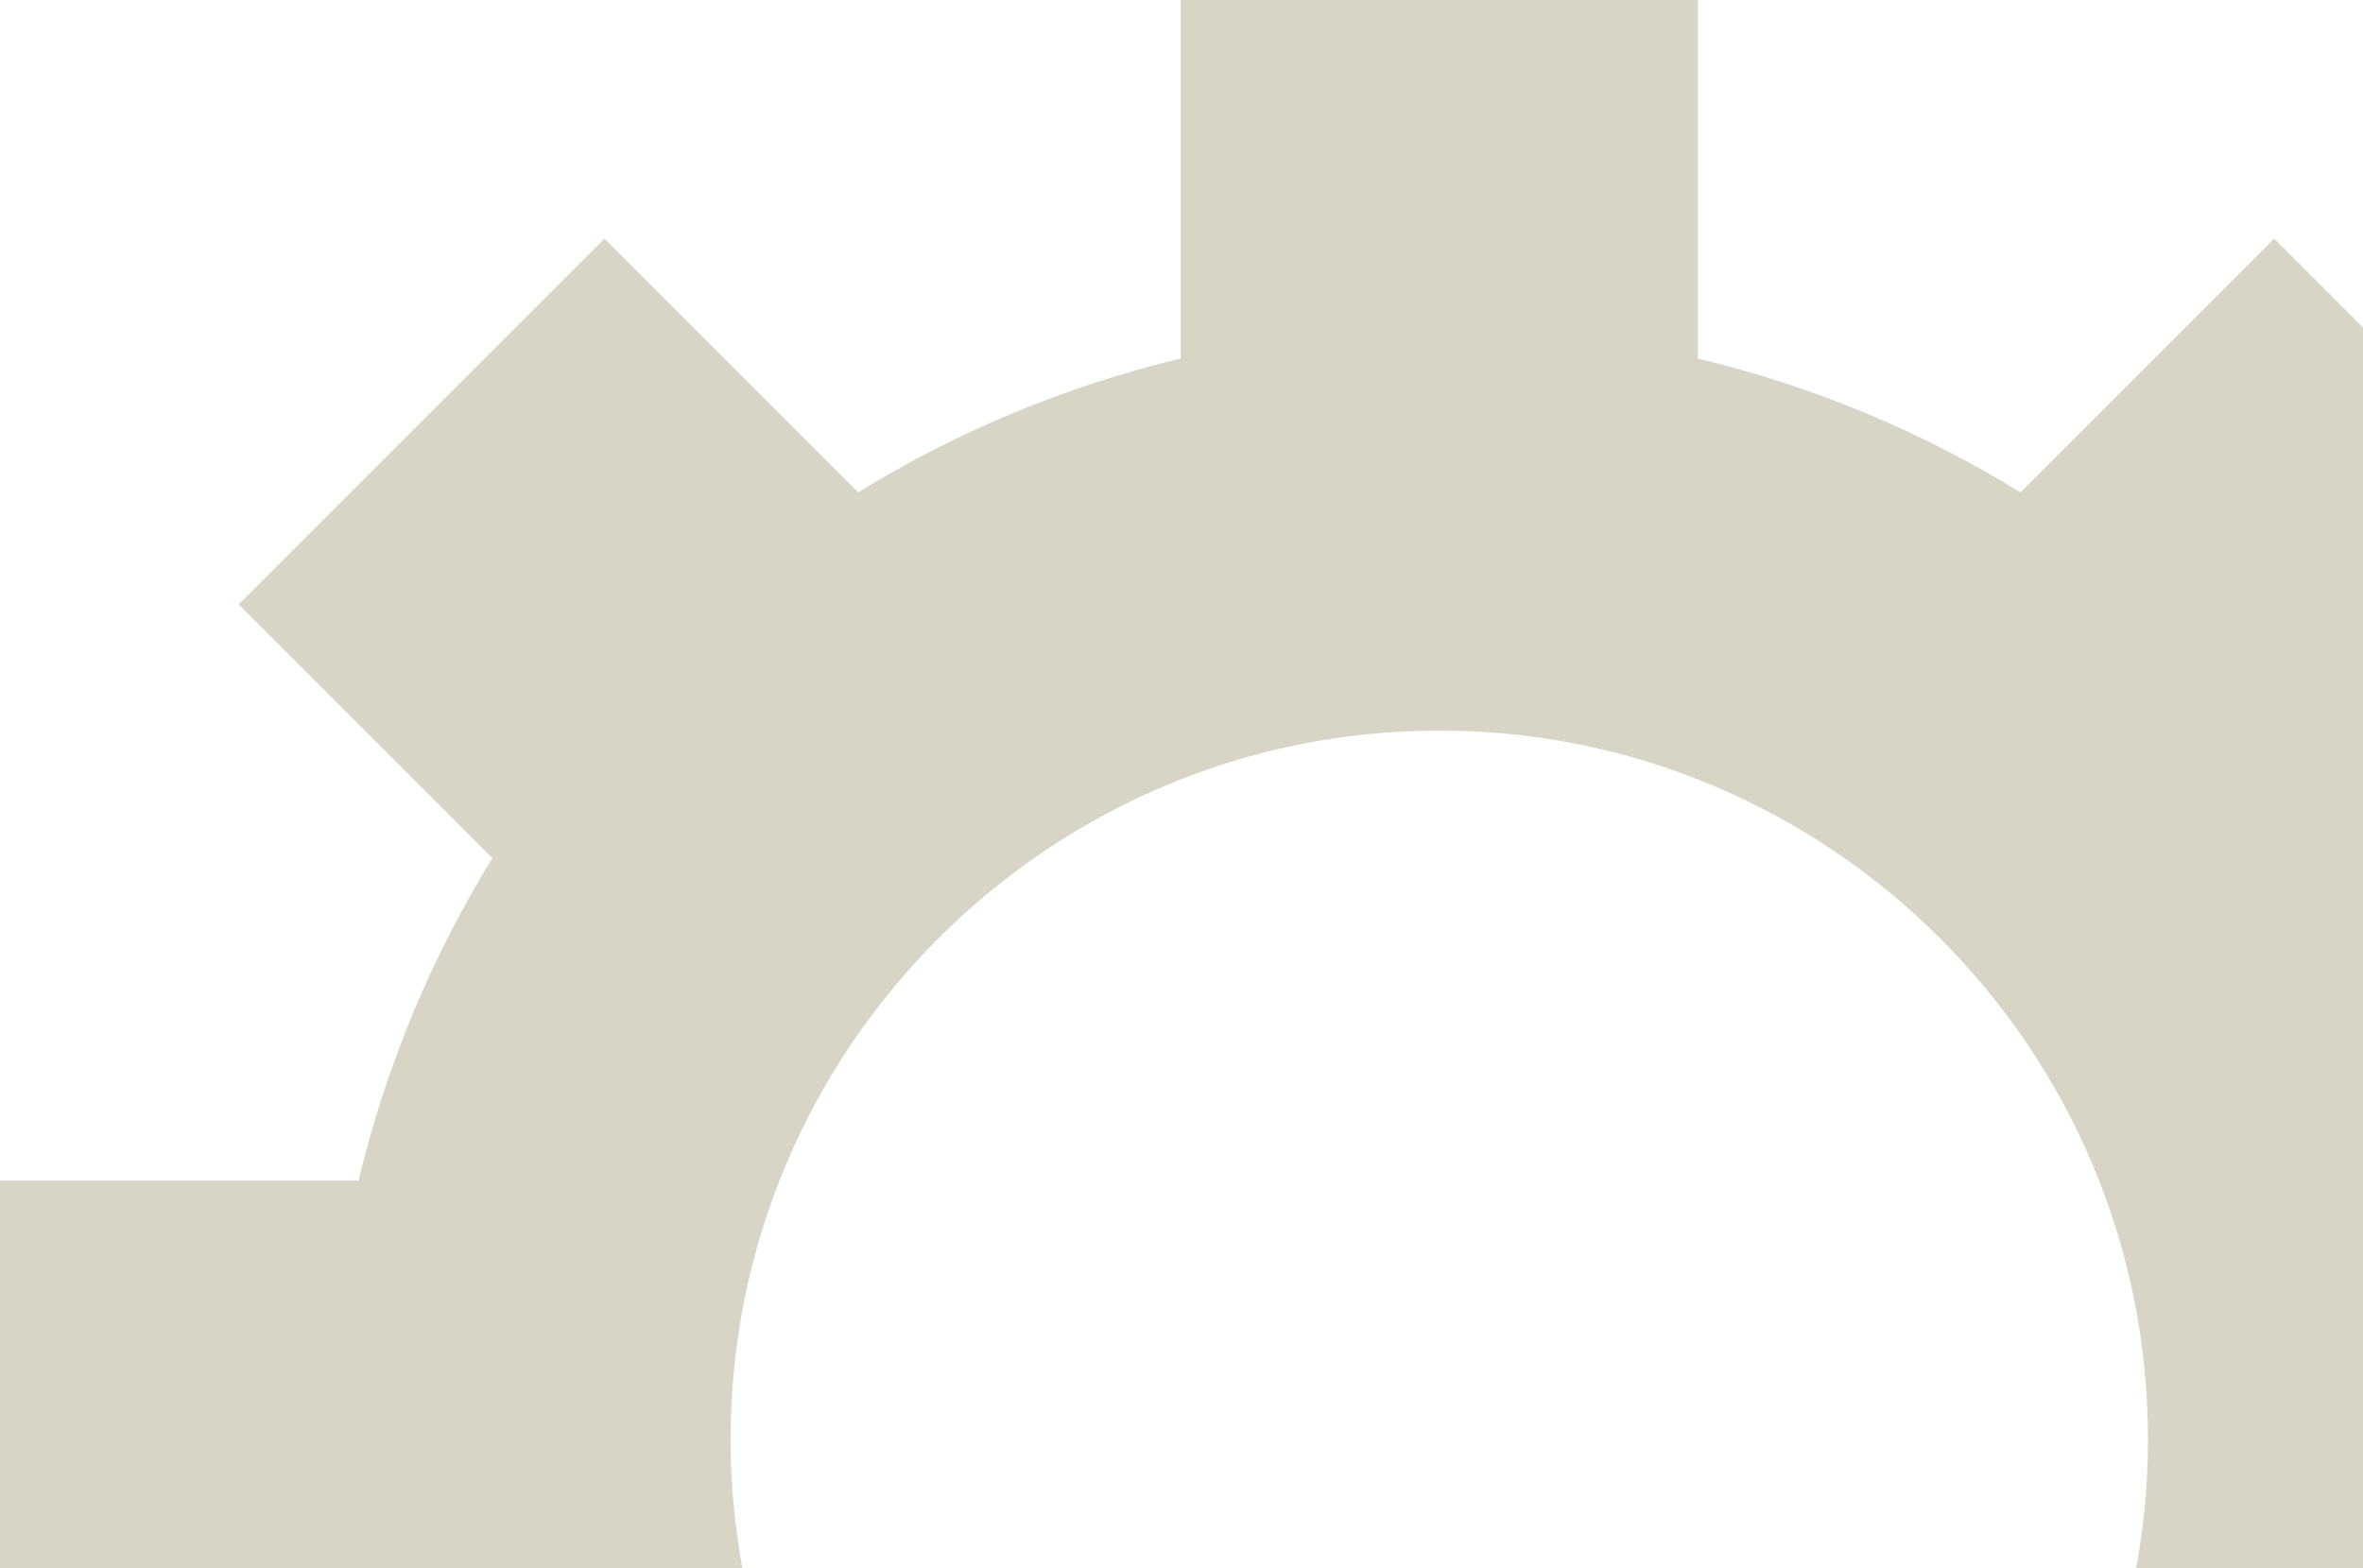 <svg xmlns="http://www.w3.org/2000/svg" width="110" height="73" viewBox="0 0 110 73" fill="none"><path d="M134 79.041V54.96H117.309C116.021 49.584 113.903 44.531 111.081 39.949L122.89 28.138L105.862 11.11L94.052 22.92C89.469 20.098 84.416 17.979 79.04 16.692V0H54.96V16.692C49.584 17.979 44.531 20.097 39.949 22.919L28.139 11.11L11.111 28.138L22.92 39.949C20.098 44.531 17.979 49.584 16.692 54.96H0V79.041H16.692C17.98 84.417 20.098 89.471 22.92 94.052L11.111 105.862L28.139 122.891L39.949 111.081C44.531 113.903 49.584 116.022 54.96 117.309V134H79.041V117.308C84.417 116.02 89.471 113.901 94.052 111.08L105.863 122.891L122.891 105.862L111.082 94.052C113.904 89.471 116.023 84.417 117.309 79.041H134ZM66.999 99.99C48.809 99.99 34.011 85.191 34.011 67.001C34.011 48.811 48.809 34.011 66.999 34.011C85.19 34.011 99.99 48.811 99.99 67.001C99.99 85.191 85.19 99.99 66.999 99.99Z" fill="#D8D5C7"></path></svg>